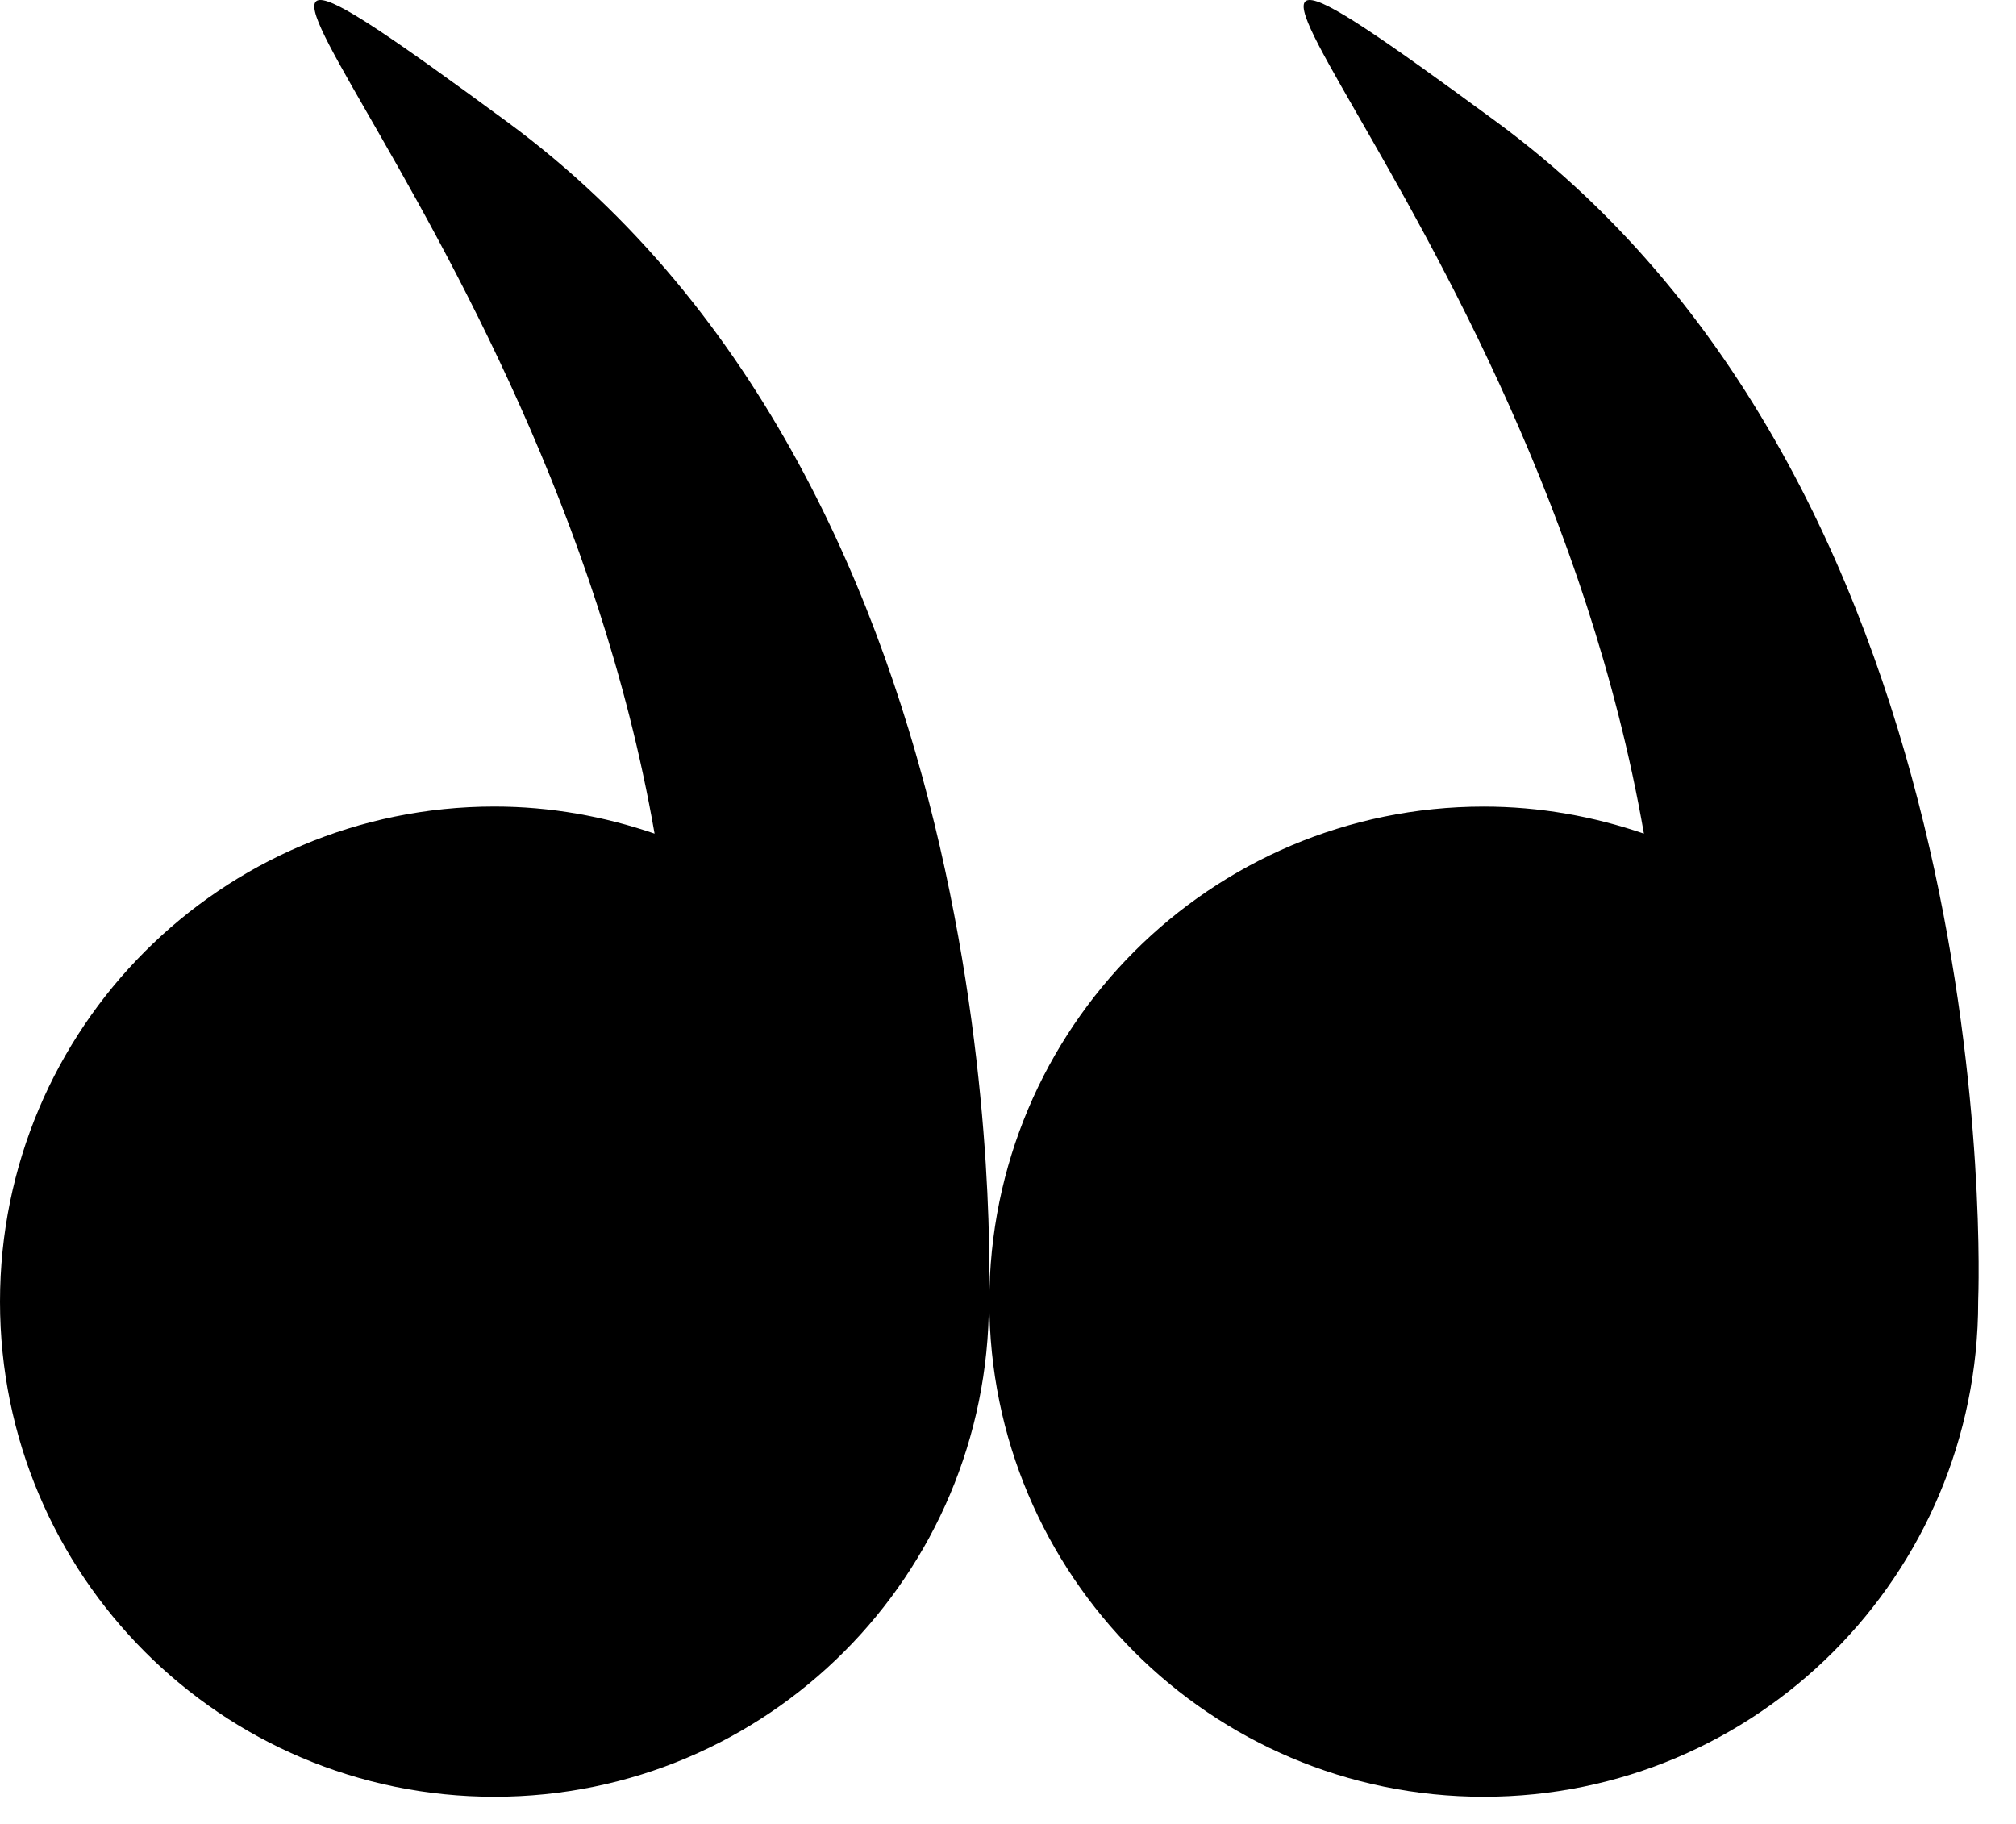 <svg width="42" height="38" viewBox="0 0 42 38" fill="none" xmlns="http://www.w3.org/2000/svg">
<path d="M41.212 27.119C41.212 32.816 36.601 37.434 30.912 37.434C25.223 37.434 20.611 32.816 20.611 27.119C20.611 21.423 25.223 16.805 30.912 16.805C32.081 16.805 33.2 17.009 34.248 17.368C31.93 4.055 21.562 -4.53 31.173 2.536C41.83 10.371 41.224 26.804 41.212 27.105C41.212 27.11 41.212 27.114 41.212 27.119Z" fill="black"/>
<path d="M20.602 27.119C20.602 32.816 15.99 37.434 10.301 37.434C4.612 37.434 3.43323e-05 32.816 3.43323e-05 27.119C3.43323e-05 21.422 4.612 16.804 10.301 16.804C11.47 16.804 12.589 17.009 13.637 17.368C11.319 4.055 0.951 -4.53 10.562 2.536C21.219 10.371 20.613 26.804 20.601 27.105C20.601 27.11 20.602 27.114 20.602 27.119Z" fill="black"/>
</svg>
